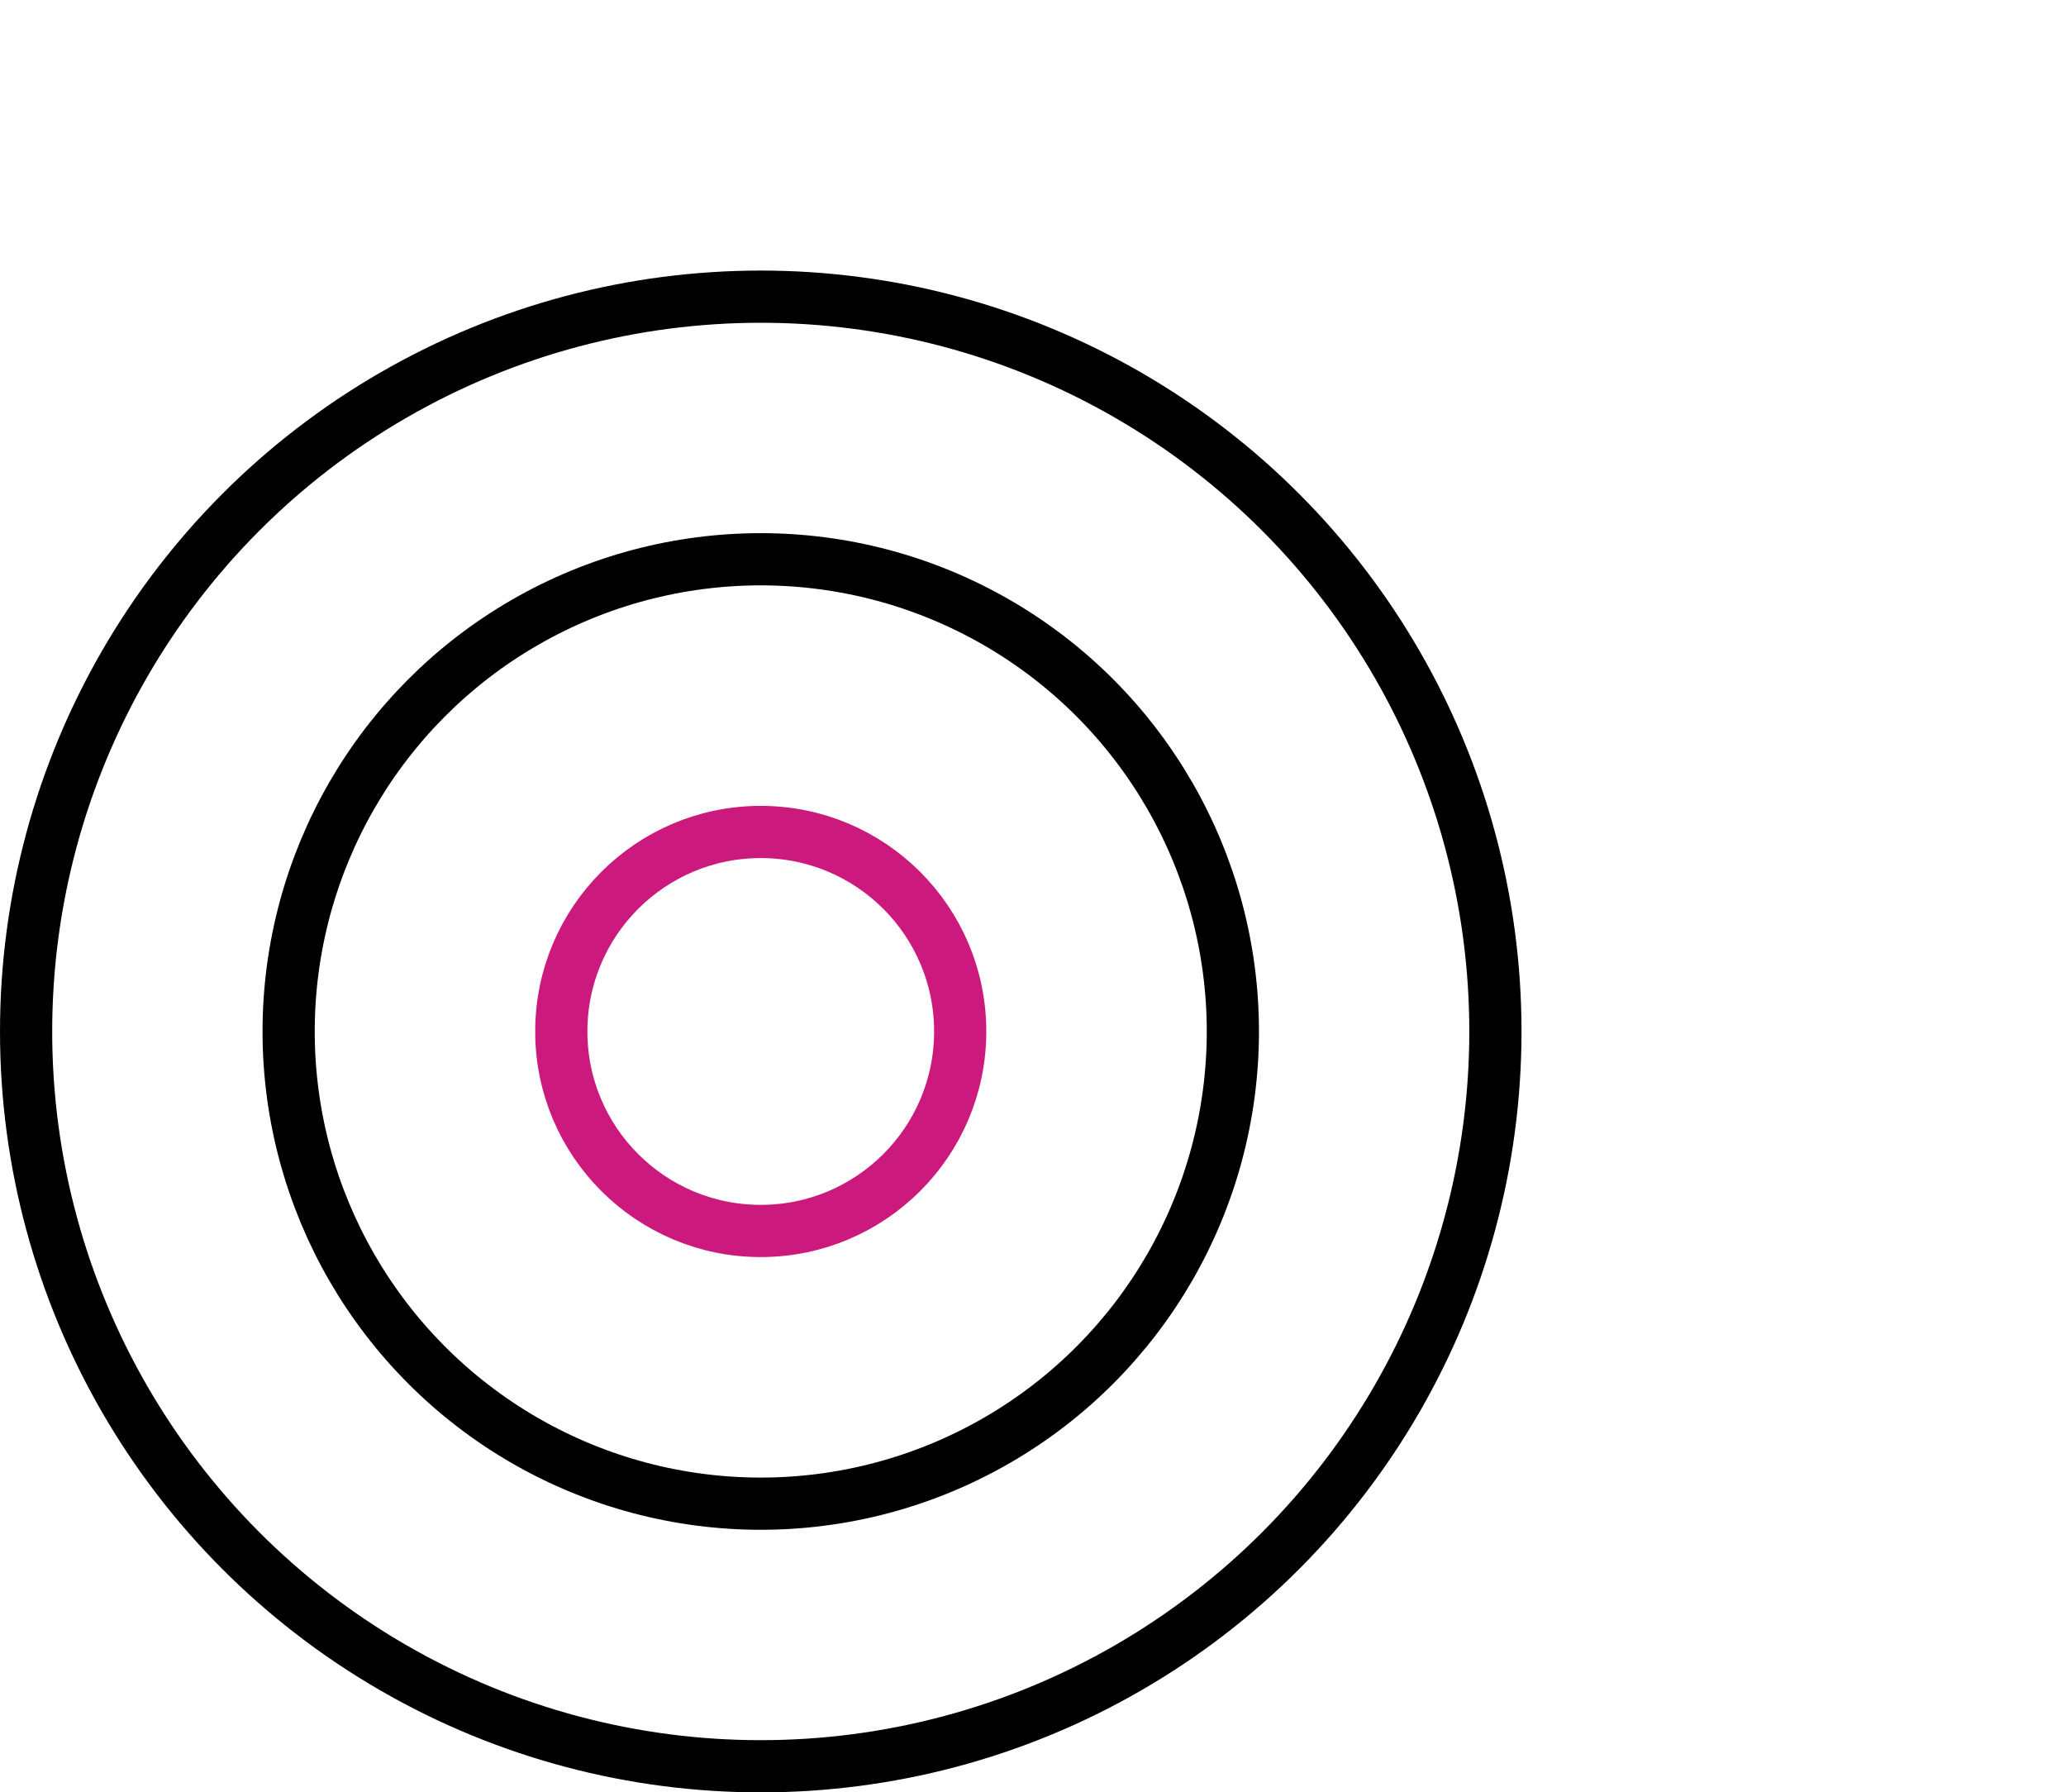 <svg id="eRupETGHxng1" xmlns="http://www.w3.org/2000/svg" xmlns:xlink="http://www.w3.org/1999/xlink" viewBox="0 0 59.374 51.5" shape-rendering="geometricPrecision" text-rendering="geometricPrecision"><style><![CDATA[#eRupETGHxng9_to {animation: eRupETGHxng9_to__to 3000ms linear infinite normal forwards}@keyframes eRupETGHxng9_to__to { 0% {transform: translate(28.693px,29.58px)} 30% {transform: translate(28.693px,29.58px)} 50% {transform: translate(21.697px,29.649px)} 100% {transform: translate(21.697px,29.649px)}} #eRupETGHxng9 {animation: eRupETGHxng9_c_o 3000ms linear infinite normal forwards}@keyframes eRupETGHxng9_c_o { 0% {opacity: 0} 30% {opacity: 0} 43.333% {opacity: 1} 90% {opacity: 1} 100% {opacity: 0}} #eRupETGHxng12_to {animation: eRupETGHxng12_to__to 3000ms linear infinite normal forwards}@keyframes eRupETGHxng12_to__to { 0% {transform: translate(27.437px,25.544px)} 6.667% {transform: translate(27.437px,25.544px)} 23.333% {transform: translate(21.697px,29.528px)} 100% {transform: translate(21.697px,29.528px)}} #eRupETGHxng12 {animation: eRupETGHxng12_c_o 3000ms linear infinite normal forwards}@keyframes eRupETGHxng12_c_o { 0% {opacity: 0} 6.667% {opacity: 0} 17% {opacity: 1} 90% {opacity: 1} 100% {opacity: 0}}]]></style><defs><rect id="eRupETGHxng2" width="59.374" height="51.5" rx="0" ry="0"/></defs><g id="eRupETGHxng3"><g id="eRupETGHxng4" clip-path="url(#eRupETGHxng15)"><circle id="eRupETGHxng5" r="21.113" transform="matrix(1 0 0 1 21.863 29.637)" fill="none" stroke="rgb(0,0,0)" stroke-width="1.5" stroke-linecap="round" stroke-linejoin="round" stroke-miterlimit="10"/><circle id="eRupETGHxng6" r="13.568" transform="matrix(1 0 0 1 21.863 29.637)" fill="none" stroke="rgb(0,0,0)" stroke-width="1.5" stroke-linecap="round" stroke-linejoin="round" stroke-miterlimit="10"/><circle id="eRupETGHxng7" r="5.732" transform="matrix(1 0 0 1 21.863 29.637)" fill="none" stroke="rgb(203,25,125)" stroke-width="1.5" stroke-linecap="round" stroke-linejoin="round" stroke-miterlimit="10"/><g id="eRupETGHxng8" transform="matrix(0.903 0 0 0.903 2.268 2.871)"><g id="eRupETGHxng9_to" transform="translate(28.693,29.58)"><g id="eRupETGHxng9" transform="translate(-21.697,-29.649)" opacity="0"><line id="eRupETGHxng10" x1="21.697" y1="29.625" x2="49.158" y2="29.625" fill="none" stroke="rgb(0,0,0)" stroke-width="1.5" stroke-linecap="round" stroke-linejoin="round" stroke-miterlimit="10"/><path id="eRupETGHxng11" d="M48.947,29.564L52.538,25.973L58.624,25.973L54.942,29.655L58.624,33.083L52.538,33.083C52.538,33.083,48.947,29.455,48.947,29.564Z" fill="none" stroke="rgb(203,25,125)" stroke-width="1.5" stroke-linecap="round" stroke-linejoin="round" stroke-miterlimit="10"/></g></g></g><g id="eRupETGHxng12_to" transform="translate(27.437,25.544)"><g id="eRupETGHxng12" transform="rotate(6.882) scale(0.954,0.954) translate(-21.697,-29.528)" opacity="0"><line id="eRupETGHxng13" x1="21.854" y1="29.444" x2="41.272" y2="10.026" fill="none" stroke="rgb(0,0,0)" stroke-width="1.5" stroke-linecap="round" stroke-linejoin="round" stroke-miterlimit="10"/><path id="eRupETGHxng14" d="M41.081,10.132L41.081,5.053L45.384,0.75L45.384,5.957L50.412,5.778L46.109,10.081C46.109,10.081,41.004,10.055,41.081,10.132Z" fill="none" stroke="rgb(203,25,125)" stroke-width="1.5" stroke-linecap="round" stroke-linejoin="round" stroke-miterlimit="10"/></g></g><clipPath id="eRupETGHxng15"><use id="eRupETGHxng16" width="59.374" height="51.5" xlink:href="#eRupETGHxng2" fill="rgb(0,0,0)" stroke="none" stroke-width="1"/></clipPath></g></g></svg>